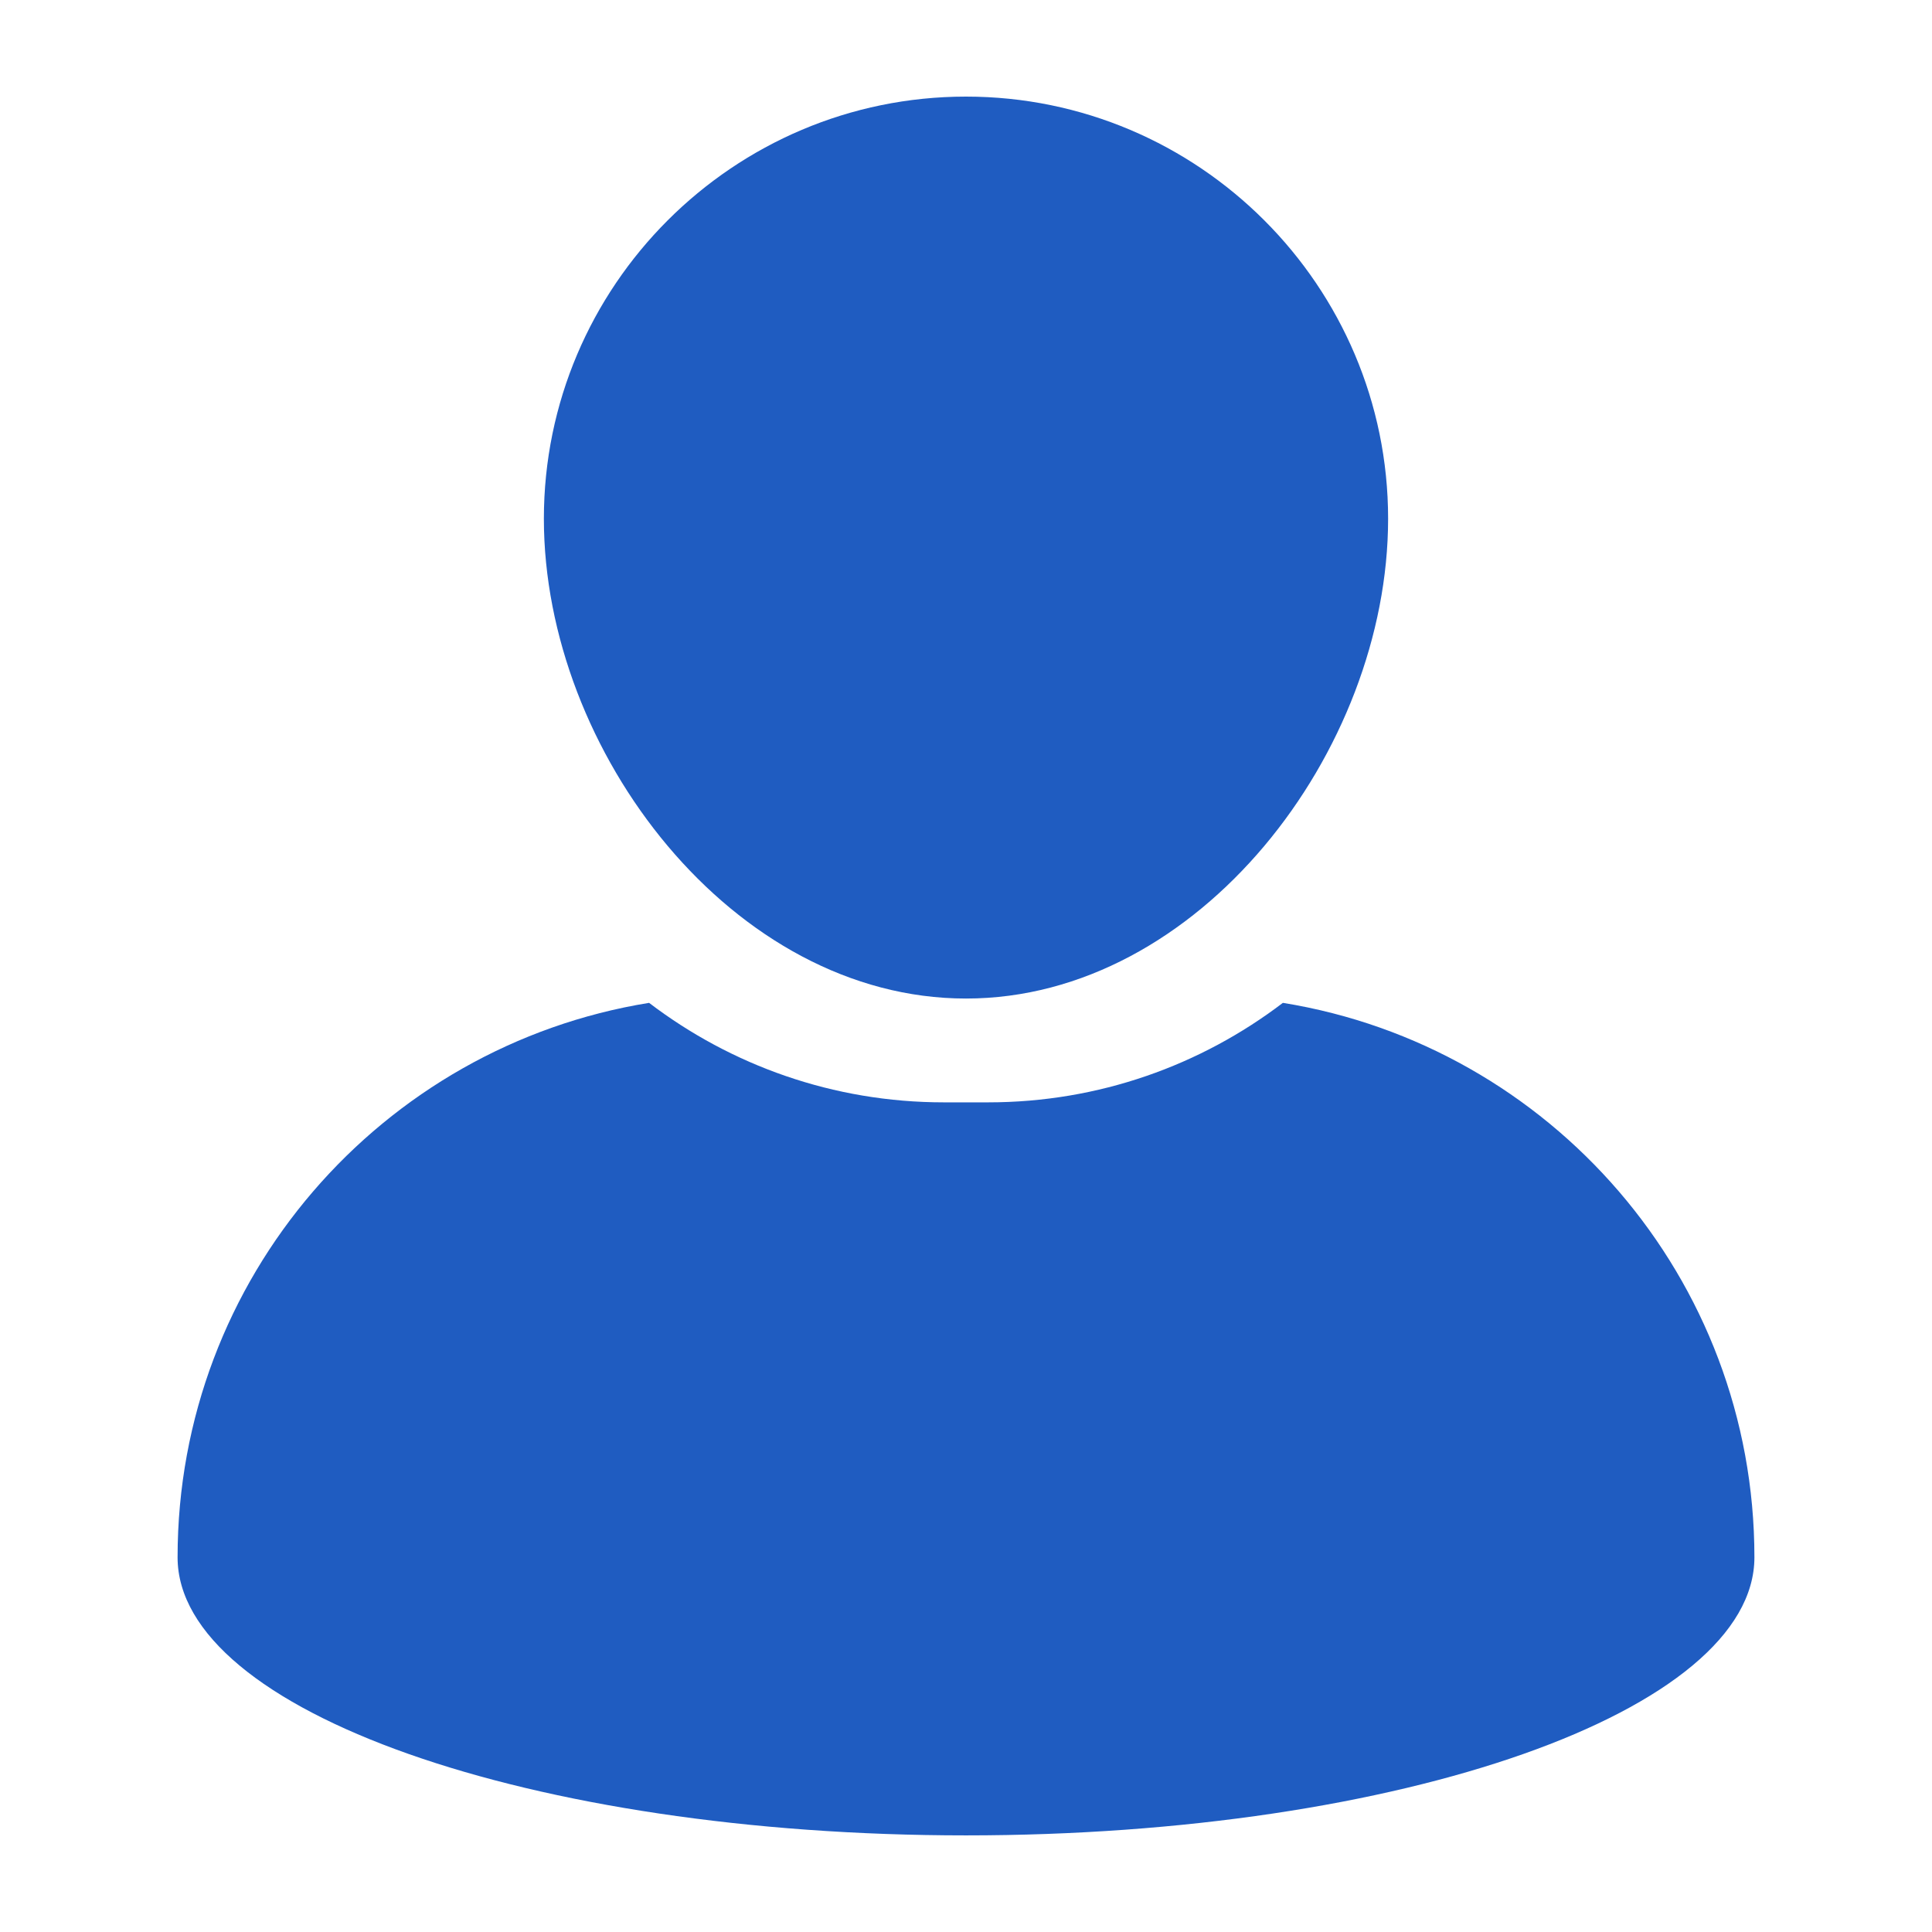<?xml version="1.0" encoding="UTF-8"?> <svg xmlns="http://www.w3.org/2000/svg" width="1200pt" height="1200pt" version="1.1" viewBox="0 0 1200 1200"><g fill="#1f5cc1"><path d="m600 620.21c144.57 0 262.18-153.45 262.18-298.01s-117.6-262.2-262.18-262.2-262.19 117.64-262.19 262.2c0.023 144.55 117.62 298.01 262.19 298.01z"></path><path d="m796.82 622.89c-50.855 38.746-114.3 61.801-183.02 61.801h-27.602c-68.734 0-132.19-23.062-183.04-61.801-166.05 26.844-292.86 170.77-292.86 344.39 0 95.375 219.24 172.71 489.7 172.71 270.45 0 489.7-77.34 489.7-172.71 0-173.62-126.82-317.55-292.87-344.39z"></path></g></svg> 